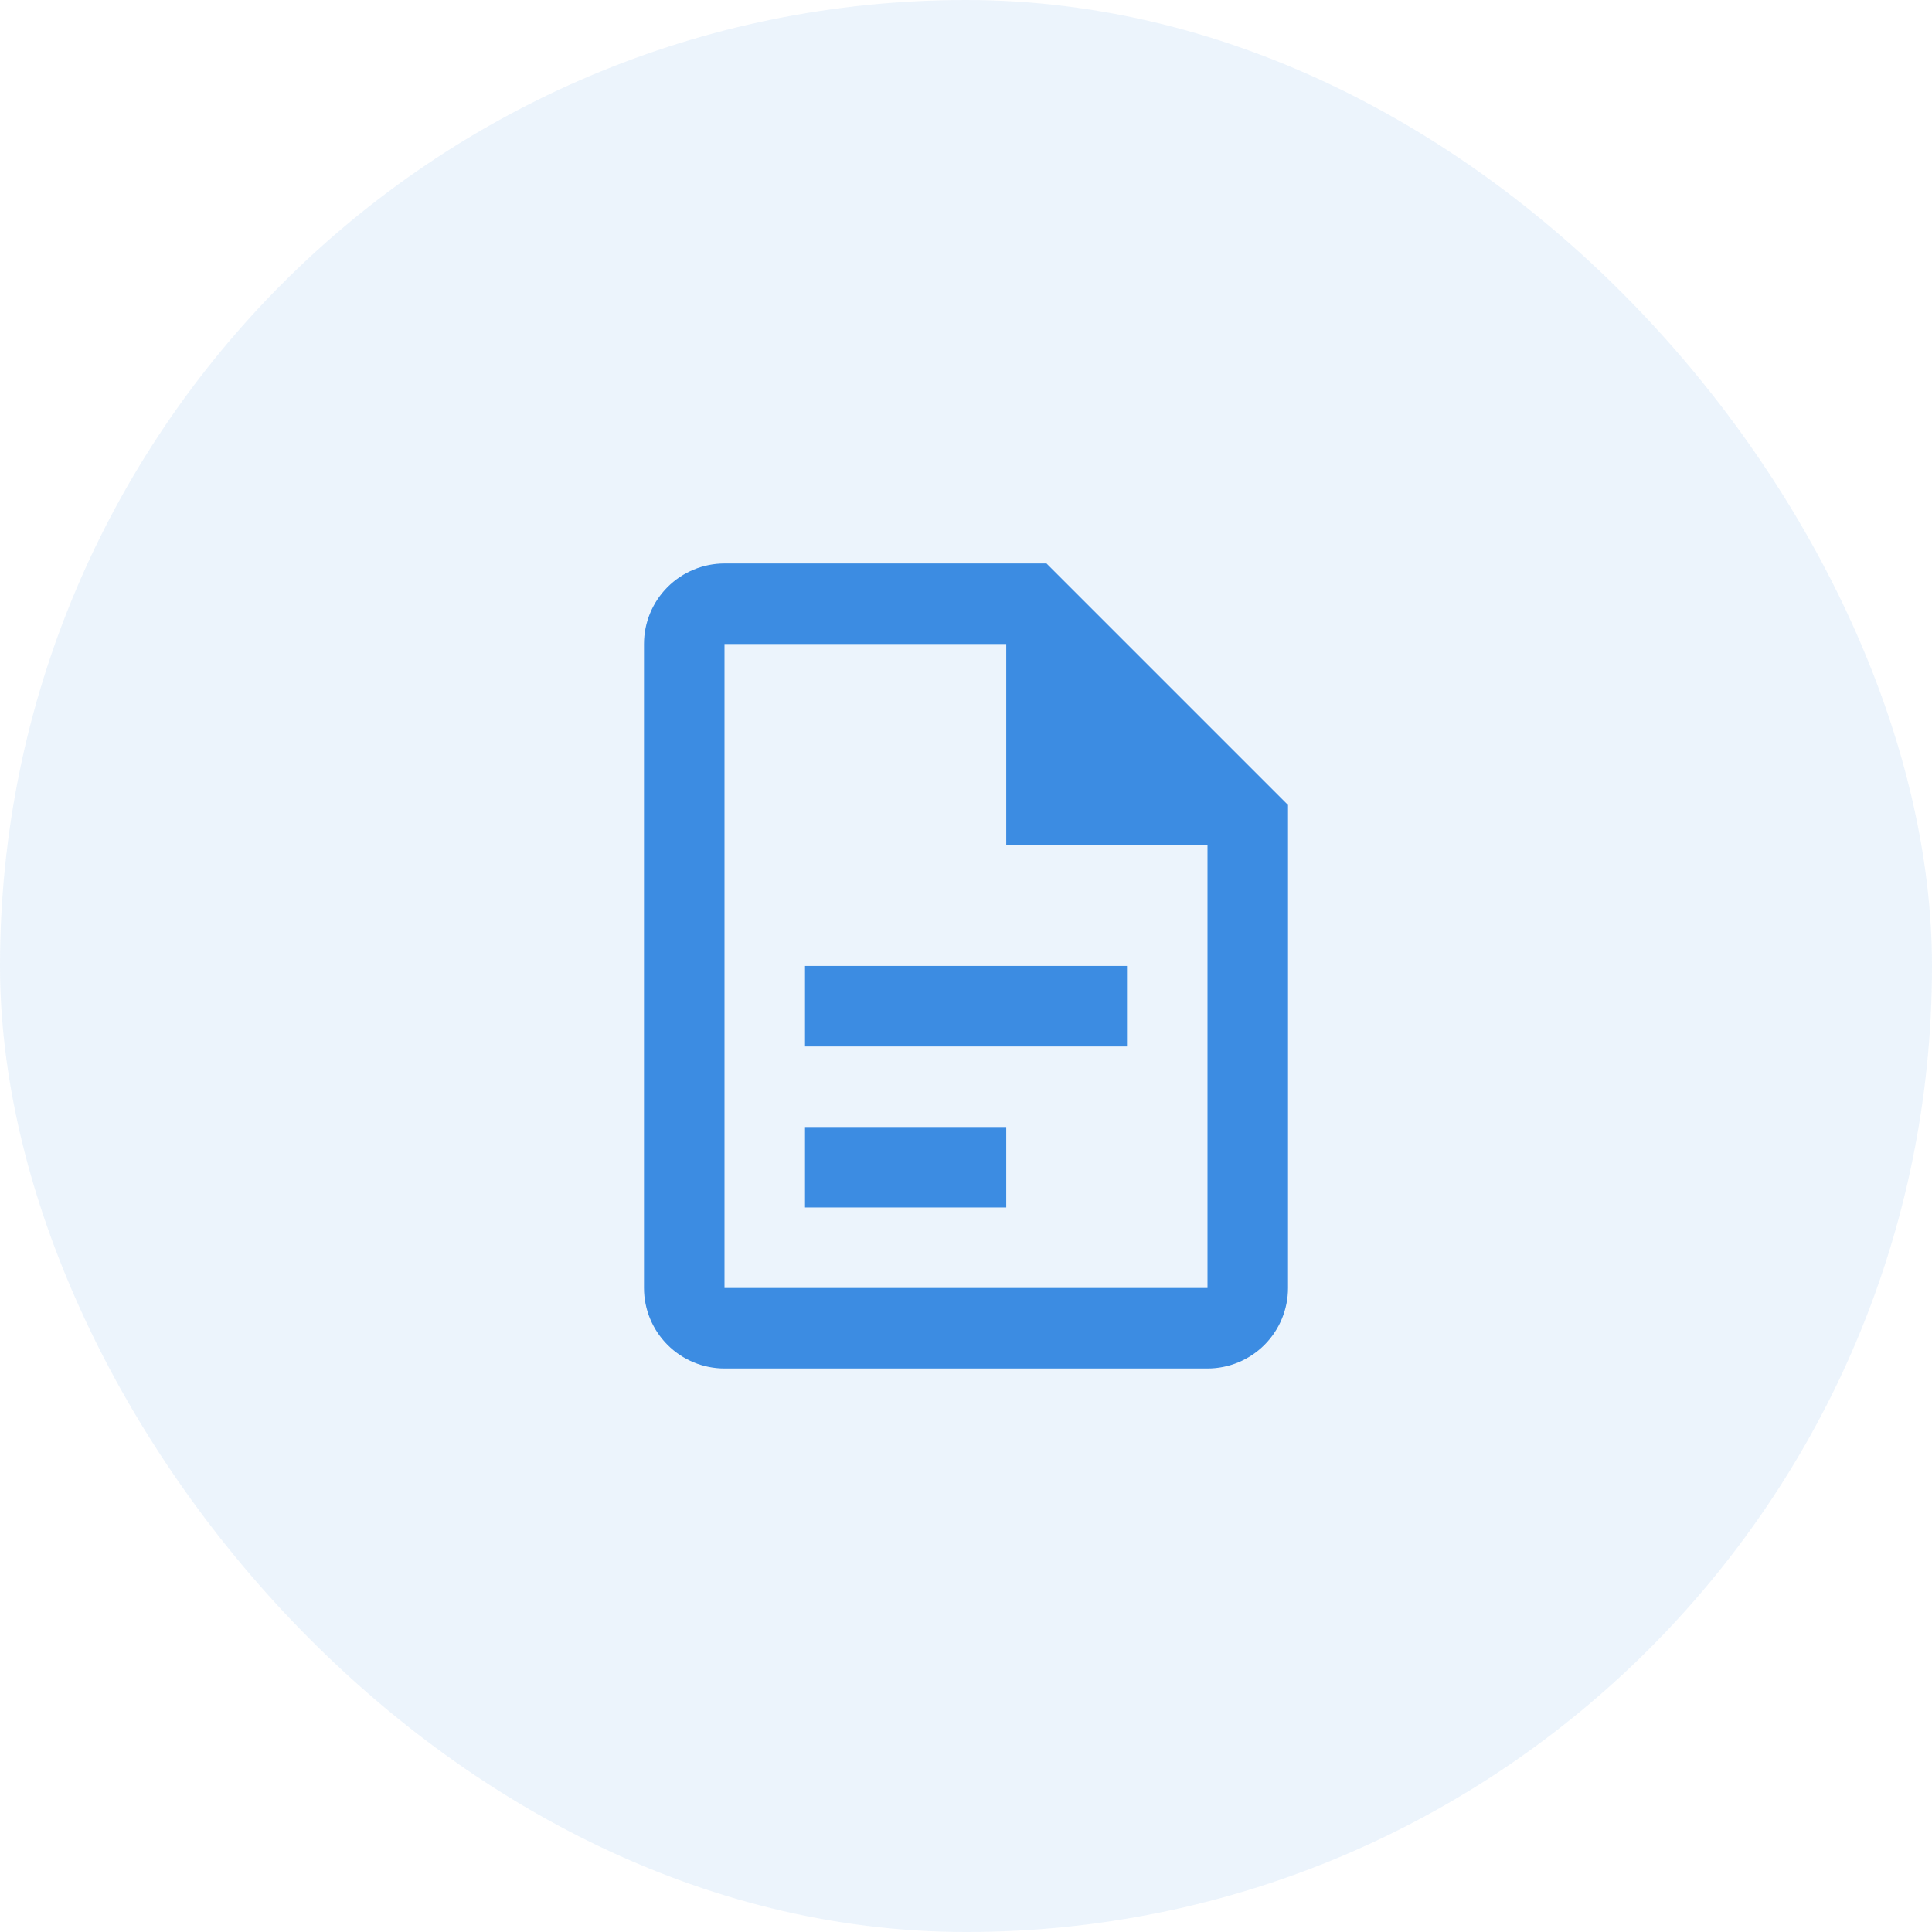 <svg xmlns="http://www.w3.org/2000/svg" width="64" height="64" viewBox="0 0 64 64" fill="none"><rect width="64" height="64" rx="32" fill="#3C8CE2" fill-opacity="0.1"></rect><path d="M24 18.666C23.293 18.666 22.614 18.947 22.114 19.447C21.614 19.947 21.333 20.625 21.333 21.333V42.666C21.333 43.373 21.614 44.051 22.114 44.552C22.614 45.052 23.293 45.333 24 45.333H40C40.707 45.333 41.386 45.052 41.886 44.552C42.386 44.051 42.667 43.373 42.667 42.666V26.666L34.667 18.666H24ZM24 21.333H33.333V27.999H40V42.666H24V21.333ZM26.667 31.999V34.666H37.333V31.999H26.667ZM26.667 37.333V39.999H33.333V37.333H26.667Z" fill="#3C8CE2"></path></svg>